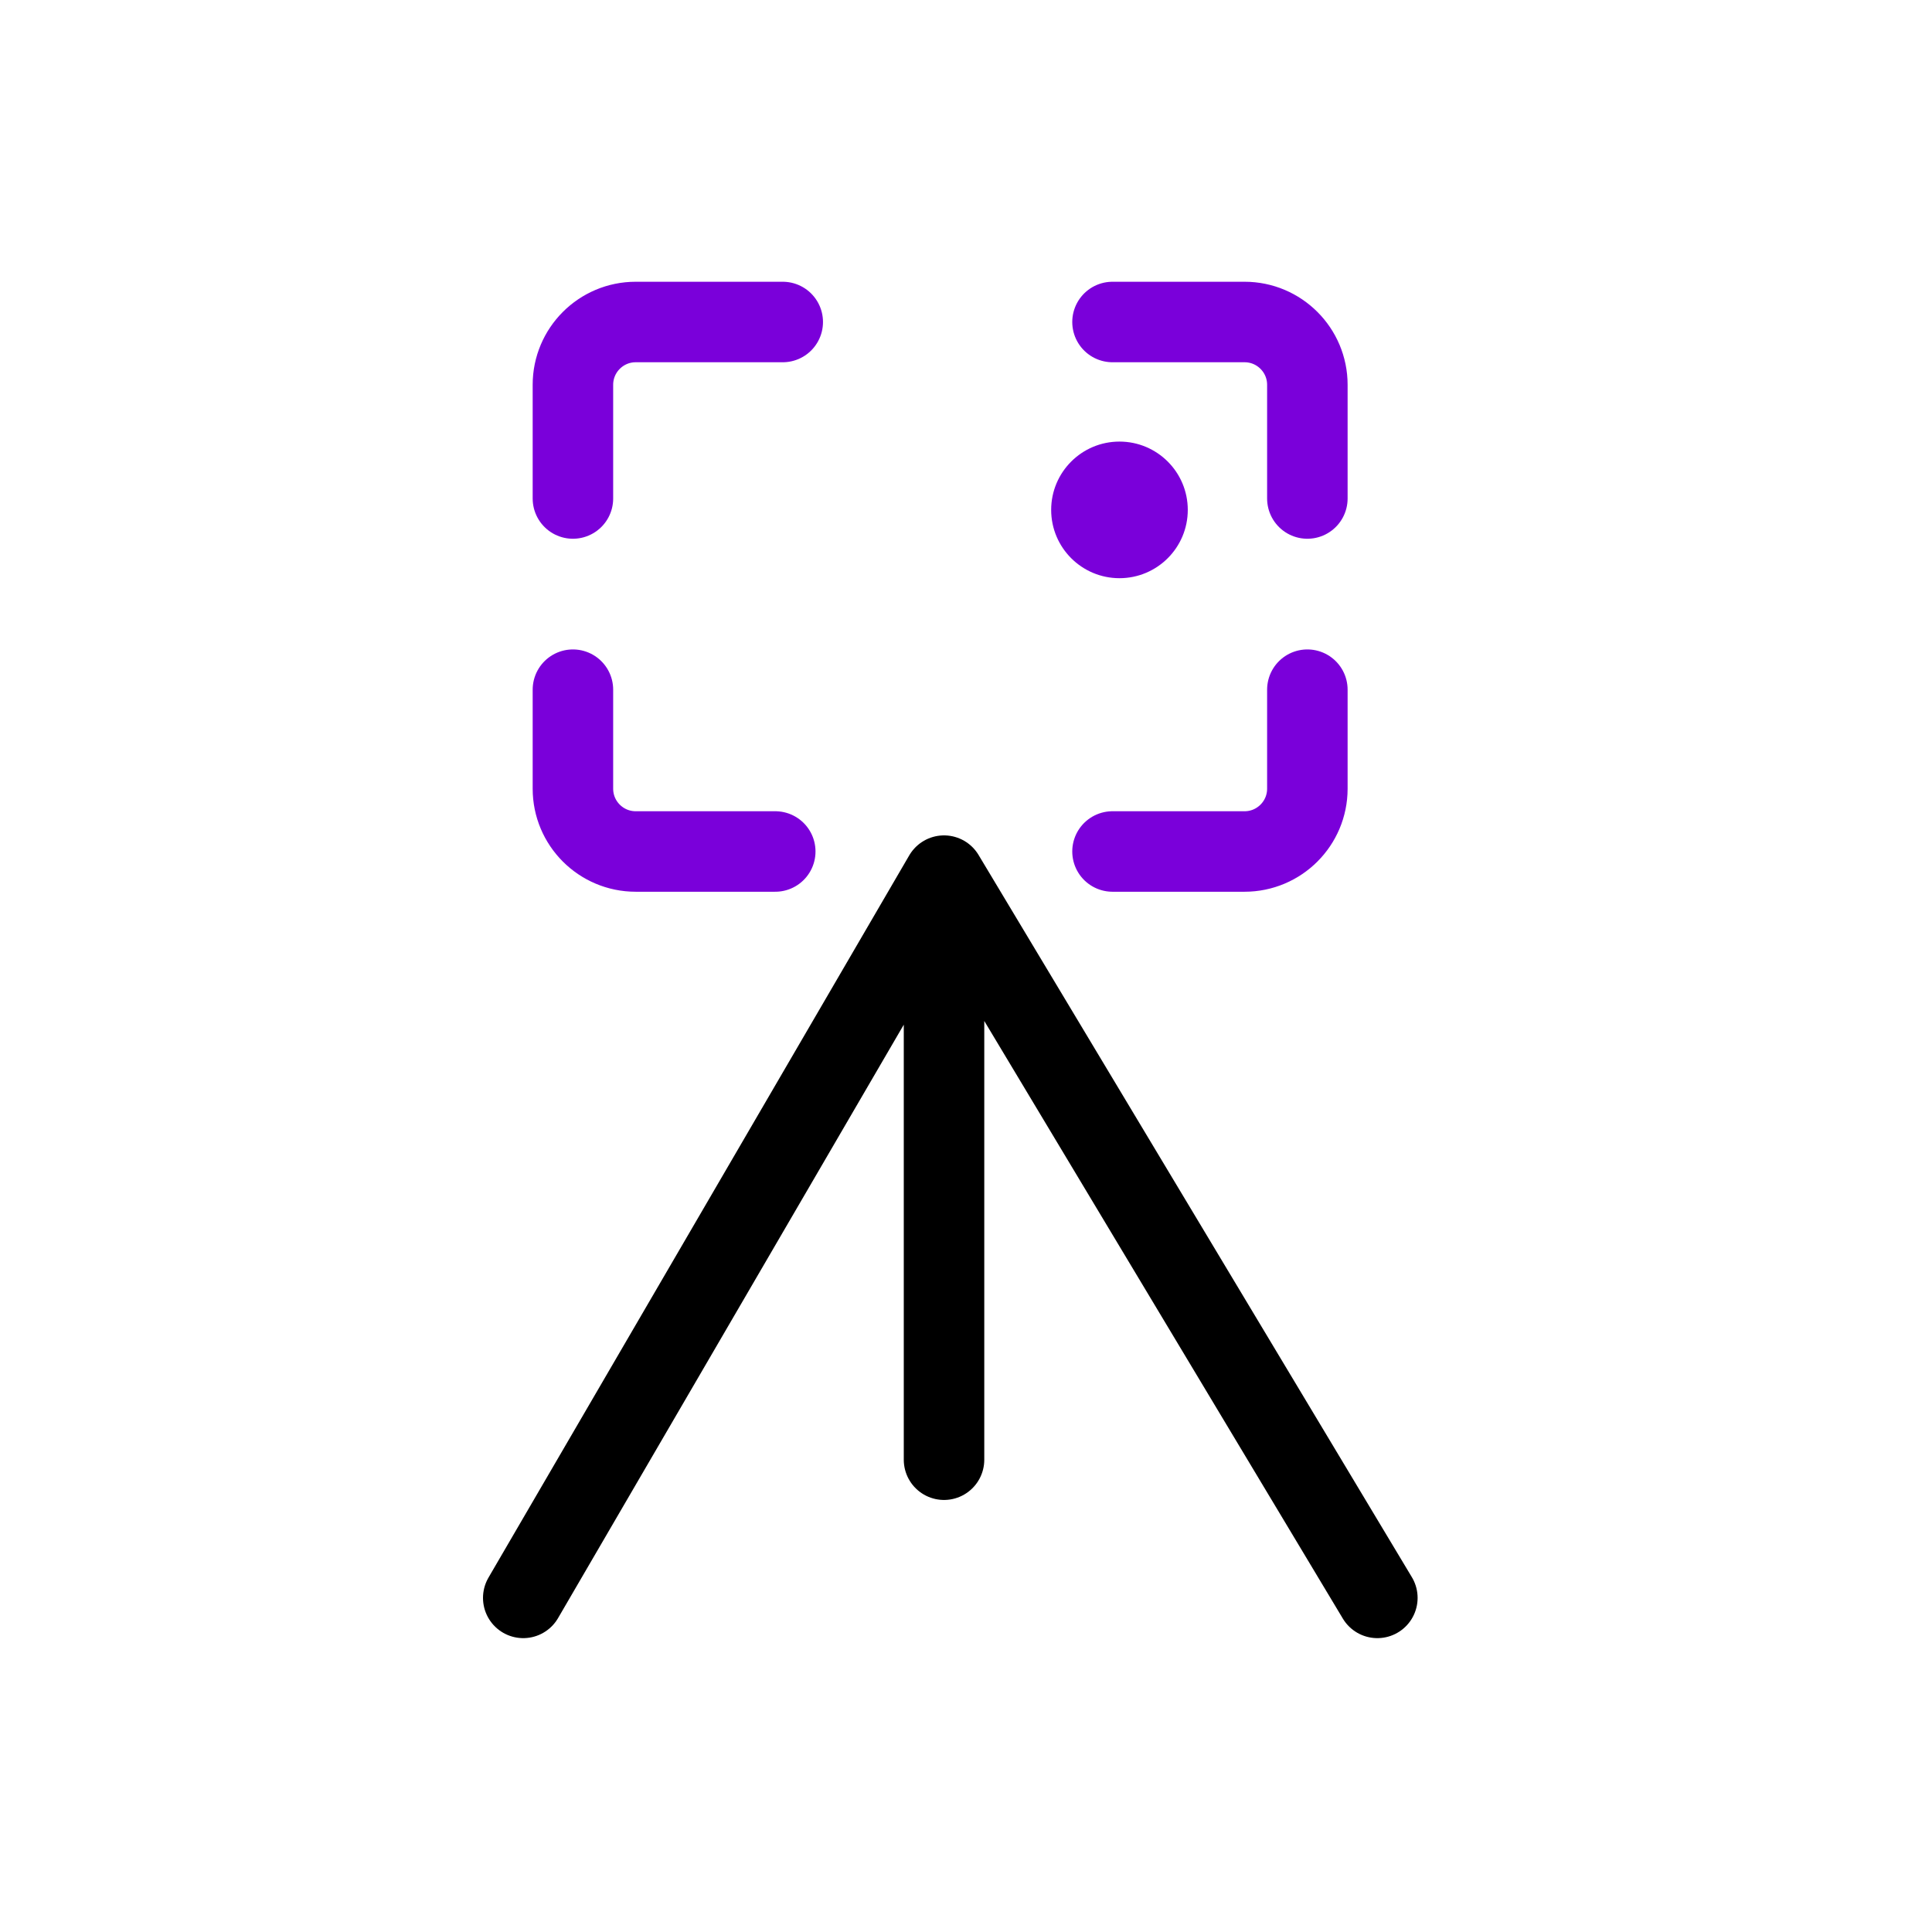 <svg width="48" height="48" viewBox="0 0 48 48" fill="none" xmlns="http://www.w3.org/2000/svg">
<path d="M27.64 8H30.921C31.782 8 32.481 8.699 32.481 9.56V12.385M19.447 8H15.794C14.932 8 14.234 8.699 14.234 9.56V12.385M32.481 17.135V19.595C32.481 20.456 31.782 21.155 30.921 21.155H27.64M14.234 17.135V19.595C14.234 20.456 14.932 21.155 15.794 21.155H19.261" stroke="#7A00DA" stroke-width="2" stroke-linecap="round" stroke-linejoin="round"/>
<path d="M13 39.699L23.454 21.755M23.454 21.755L34.22 39.699M23.454 21.755V36.266" stroke="black" stroke-width="2" stroke-linecap="round" stroke-linejoin="round"/>
<circle cx="27.813" cy="12.668" r="1.697" fill="#7A00DA"/>
</svg>
